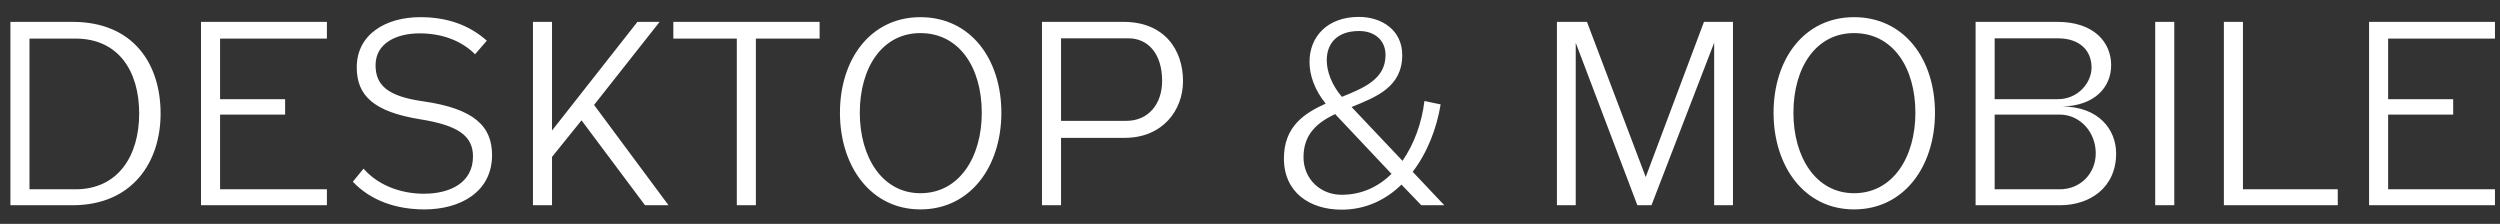 <?xml version="1.0" encoding="UTF-8"?> <svg xmlns="http://www.w3.org/2000/svg" width="134" height="12" viewBox="0 0 134 12" fill="none"><rect x="0" y="0" width="134" height="12" fill="#333333" stroke="none"/><path d="M8.608 6.086C8.608 8.69 7.096 11 3.89 11H0.558V1.172H3.89C7.138 1.172 8.608 3.412 8.608 6.086ZM7.46 6.086C7.46 3.832 6.368 2.068 4.044 2.068H1.58V10.146H4.044C6.34 10.146 7.46 8.34 7.46 6.086ZM10.774 1.172H17.522V2.068H11.796V5.316H15.282V6.142H11.796V10.146H17.522V11H10.774V1.172ZM22.524 0.92C23.924 0.92 25.114 1.312 26.094 2.18L25.464 2.908C24.694 2.138 23.616 1.788 22.496 1.788C21.236 1.788 20.13 2.32 20.13 3.496C20.13 4.574 20.788 5.162 22.664 5.428C25.422 5.82 26.374 6.772 26.374 8.312C26.374 10.286 24.68 11.224 22.748 11.224C21.25 11.224 19.878 10.762 18.912 9.74L19.486 9.04C20.27 9.936 21.488 10.384 22.72 10.384C24.106 10.384 25.352 9.81 25.352 8.382C25.352 7.276 24.54 6.716 22.524 6.394C20.004 5.988 19.122 5.106 19.122 3.608C19.122 1.83 20.69 0.92 22.524 0.92ZM29.588 8.41V11H28.566V1.172H29.588V6.996L34.166 1.172H35.356L31.842 5.624L35.832 11H34.572L31.17 6.45L29.588 8.41ZM40.515 2.068V11H39.493V2.068H36.091V1.172H43.931V2.068H40.515ZM49.333 0.92C52.021 0.92 53.673 3.16 53.673 6.044C53.673 8.914 52.021 11.224 49.333 11.224C46.673 11.224 45.021 8.914 45.021 6.044C45.021 3.16 46.673 0.92 49.333 0.92ZM49.333 1.774C47.289 1.774 46.085 3.622 46.085 6.044C46.085 8.424 47.289 10.356 49.333 10.356C51.419 10.356 52.623 8.424 52.623 6.044C52.623 3.622 51.419 1.774 49.333 1.774ZM60.484 2.054H56.872V6.478H60.372C61.534 6.478 62.29 5.596 62.29 4.336C62.29 2.894 61.548 2.054 60.484 2.054ZM55.85 1.172H60.218C62.402 1.172 63.41 2.656 63.41 4.35C63.41 5.904 62.318 7.388 60.288 7.388H56.872V11H55.85V1.172ZM76.35 5.414L77.218 5.596C77.008 6.884 76.504 8.186 75.72 9.208L77.414 11H76.182L75.118 9.894C74.278 10.72 73.186 11.238 71.912 11.238C70.204 11.238 68.818 10.314 68.818 8.494C68.818 6.814 69.868 6.086 71.058 5.554C70.456 4.812 70.19 4.028 70.19 3.314C70.19 1.97 71.142 0.906 72.836 0.906C74.068 0.906 75.16 1.62 75.16 2.95C75.16 4.658 73.788 5.19 72.444 5.736L75.174 8.62C75.804 7.71 76.21 6.576 76.35 5.414ZM71.912 10.44C72.99 10.44 73.886 10.006 74.586 9.32L71.562 6.114C70.624 6.562 69.868 7.178 69.868 8.424C69.868 9.6 70.778 10.44 71.912 10.44ZM72.85 1.662C71.646 1.662 71.114 2.348 71.114 3.23C71.114 3.846 71.394 4.574 71.926 5.19C73.144 4.7 74.264 4.224 74.264 2.95C74.264 2.138 73.662 1.662 72.85 1.662ZM88.211 9.488L91.333 1.172H92.887V11H91.879V2.292L88.519 11H87.763L84.459 2.292V11H83.451V1.172H85.061L88.211 9.488ZM99.375 0.92C102.063 0.92 103.715 3.16 103.715 6.044C103.715 8.914 102.063 11.224 99.375 11.224C96.715 11.224 95.063 8.914 95.063 6.044C95.063 3.16 96.715 0.92 99.375 0.92ZM99.375 1.774C97.331 1.774 96.127 3.622 96.127 6.044C96.127 8.424 97.331 10.356 99.375 10.356C101.461 10.356 102.665 8.424 102.665 6.044C102.665 3.622 101.461 1.774 99.375 1.774ZM110.4 10.146C111.52 10.146 112.332 9.292 112.332 8.214C112.332 7.066 111.478 6.142 110.4 6.142H106.914V10.146H110.4ZM110.302 5.316C111.394 5.316 112.108 4.42 112.108 3.622C112.108 2.698 111.464 2.054 110.302 2.054H106.914V5.316H110.302ZM110.554 5.708C112.472 5.722 113.424 6.926 113.424 8.228C113.424 10.062 112.01 11 110.428 11H105.892V1.172H110.274C112.234 1.172 113.158 2.264 113.158 3.496C113.158 4.672 112.276 5.666 110.554 5.708ZM115.519 1.172H116.541V11H115.519V1.172ZM119.2 1.172H120.222V10.146H125.304V11H119.2V1.172ZM126.982 1.172H133.73V2.068H128.004V5.316H131.49V6.142H128.004V10.146H133.73V11H126.982V1.172Z" fill="white"></path></svg> 